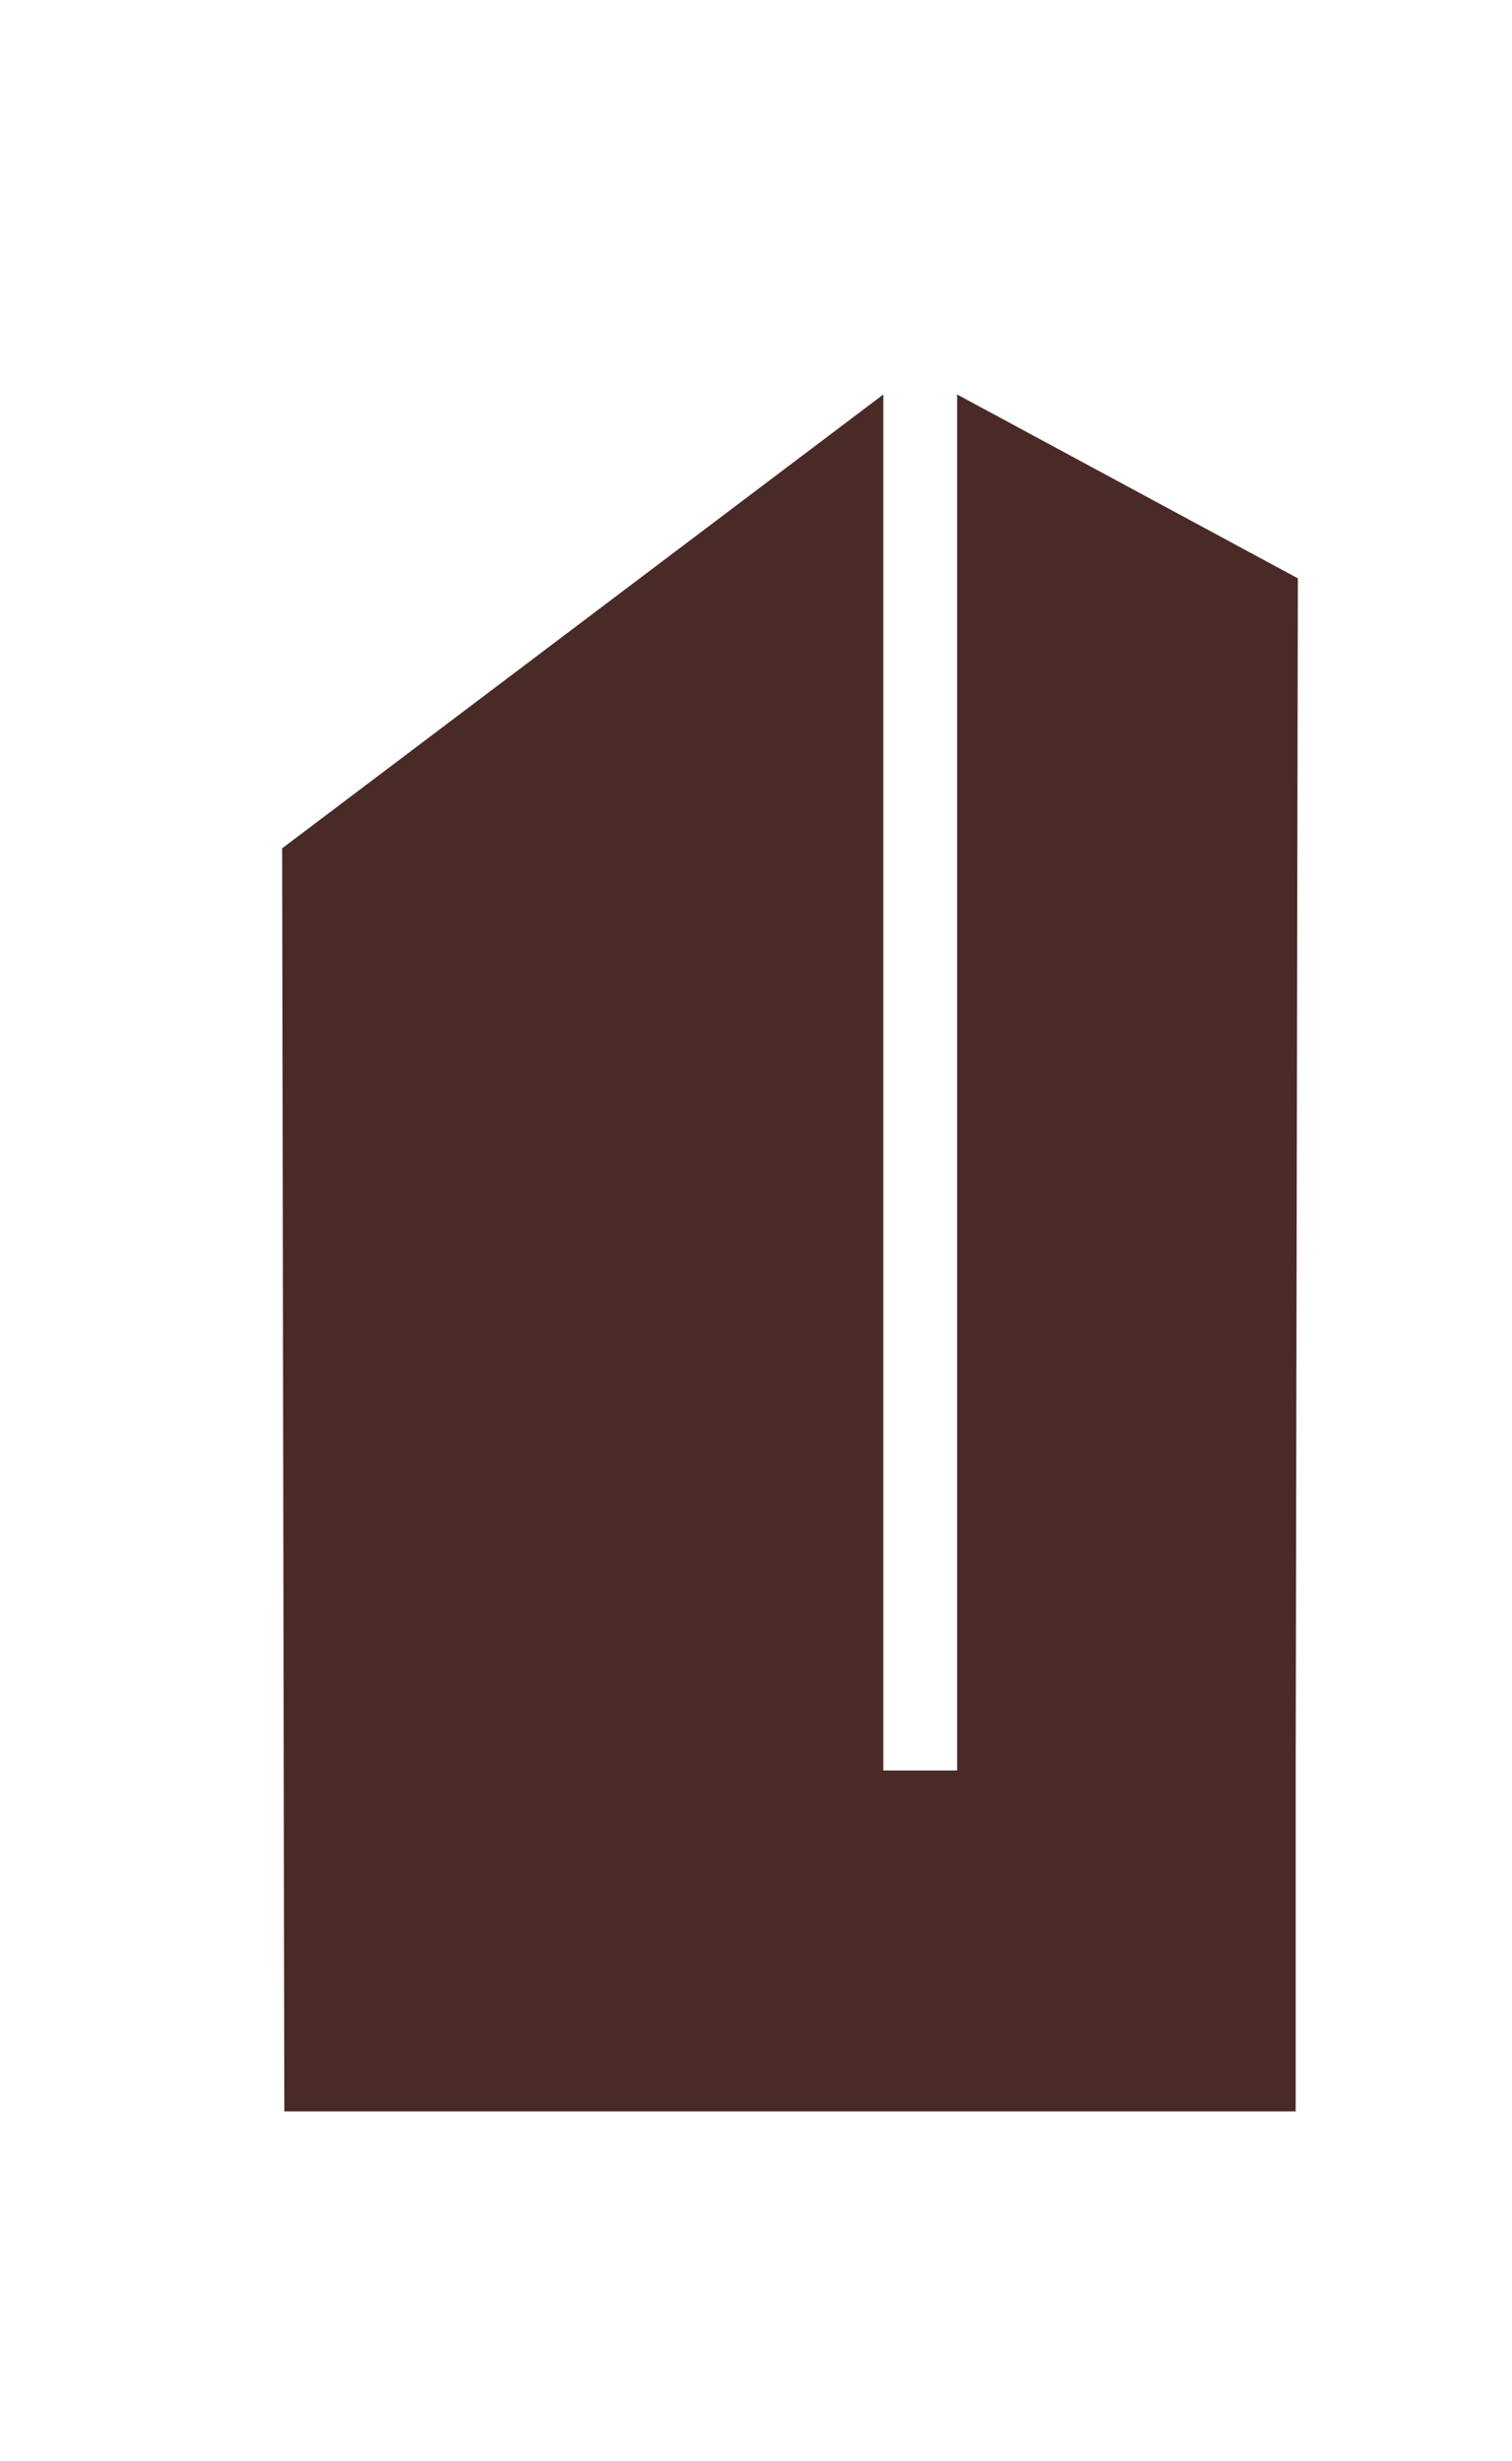 <svg xmlns="http://www.w3.org/2000/svg" xmlns:xlink="http://www.w3.org/1999/xlink" id="Layer_1" x="0px" y="0px" viewBox="0 0 209 340" style="enable-background:new 0 0 209 340;" xml:space="preserve"><style type="text/css">	.st0{clip-path:url(#SVGID_00000048503446593712679830000004282744542041943708_);fill:#4A2A27;}</style><g>	<defs>		<rect id="SVGID_1_" x="-74" y="-994.1" width="1200" height="3396.1"></rect>	</defs>	<clipPath id="SVGID_00000051370403211746965260000001446008222478065329_">		<use xlink:href="#SVGID_1_" style="overflow:visible;"></use>	</clipPath>	<polygon style="clip-path:url(#SVGID_00000051370403211746965260000001446008222478065329_);fill:#4A2A27;" points="179.4,79.9   132.3,54.5 132.3,244.6 122.1,244.6 122.1,54.5 39,117.2 39.3,291.7 122.1,291.7 122.1,291.7 132.3,291.7 132.3,291.7 179.1,291.7   179.1,291.7 179.1,244.6  "></polygon></g></svg>